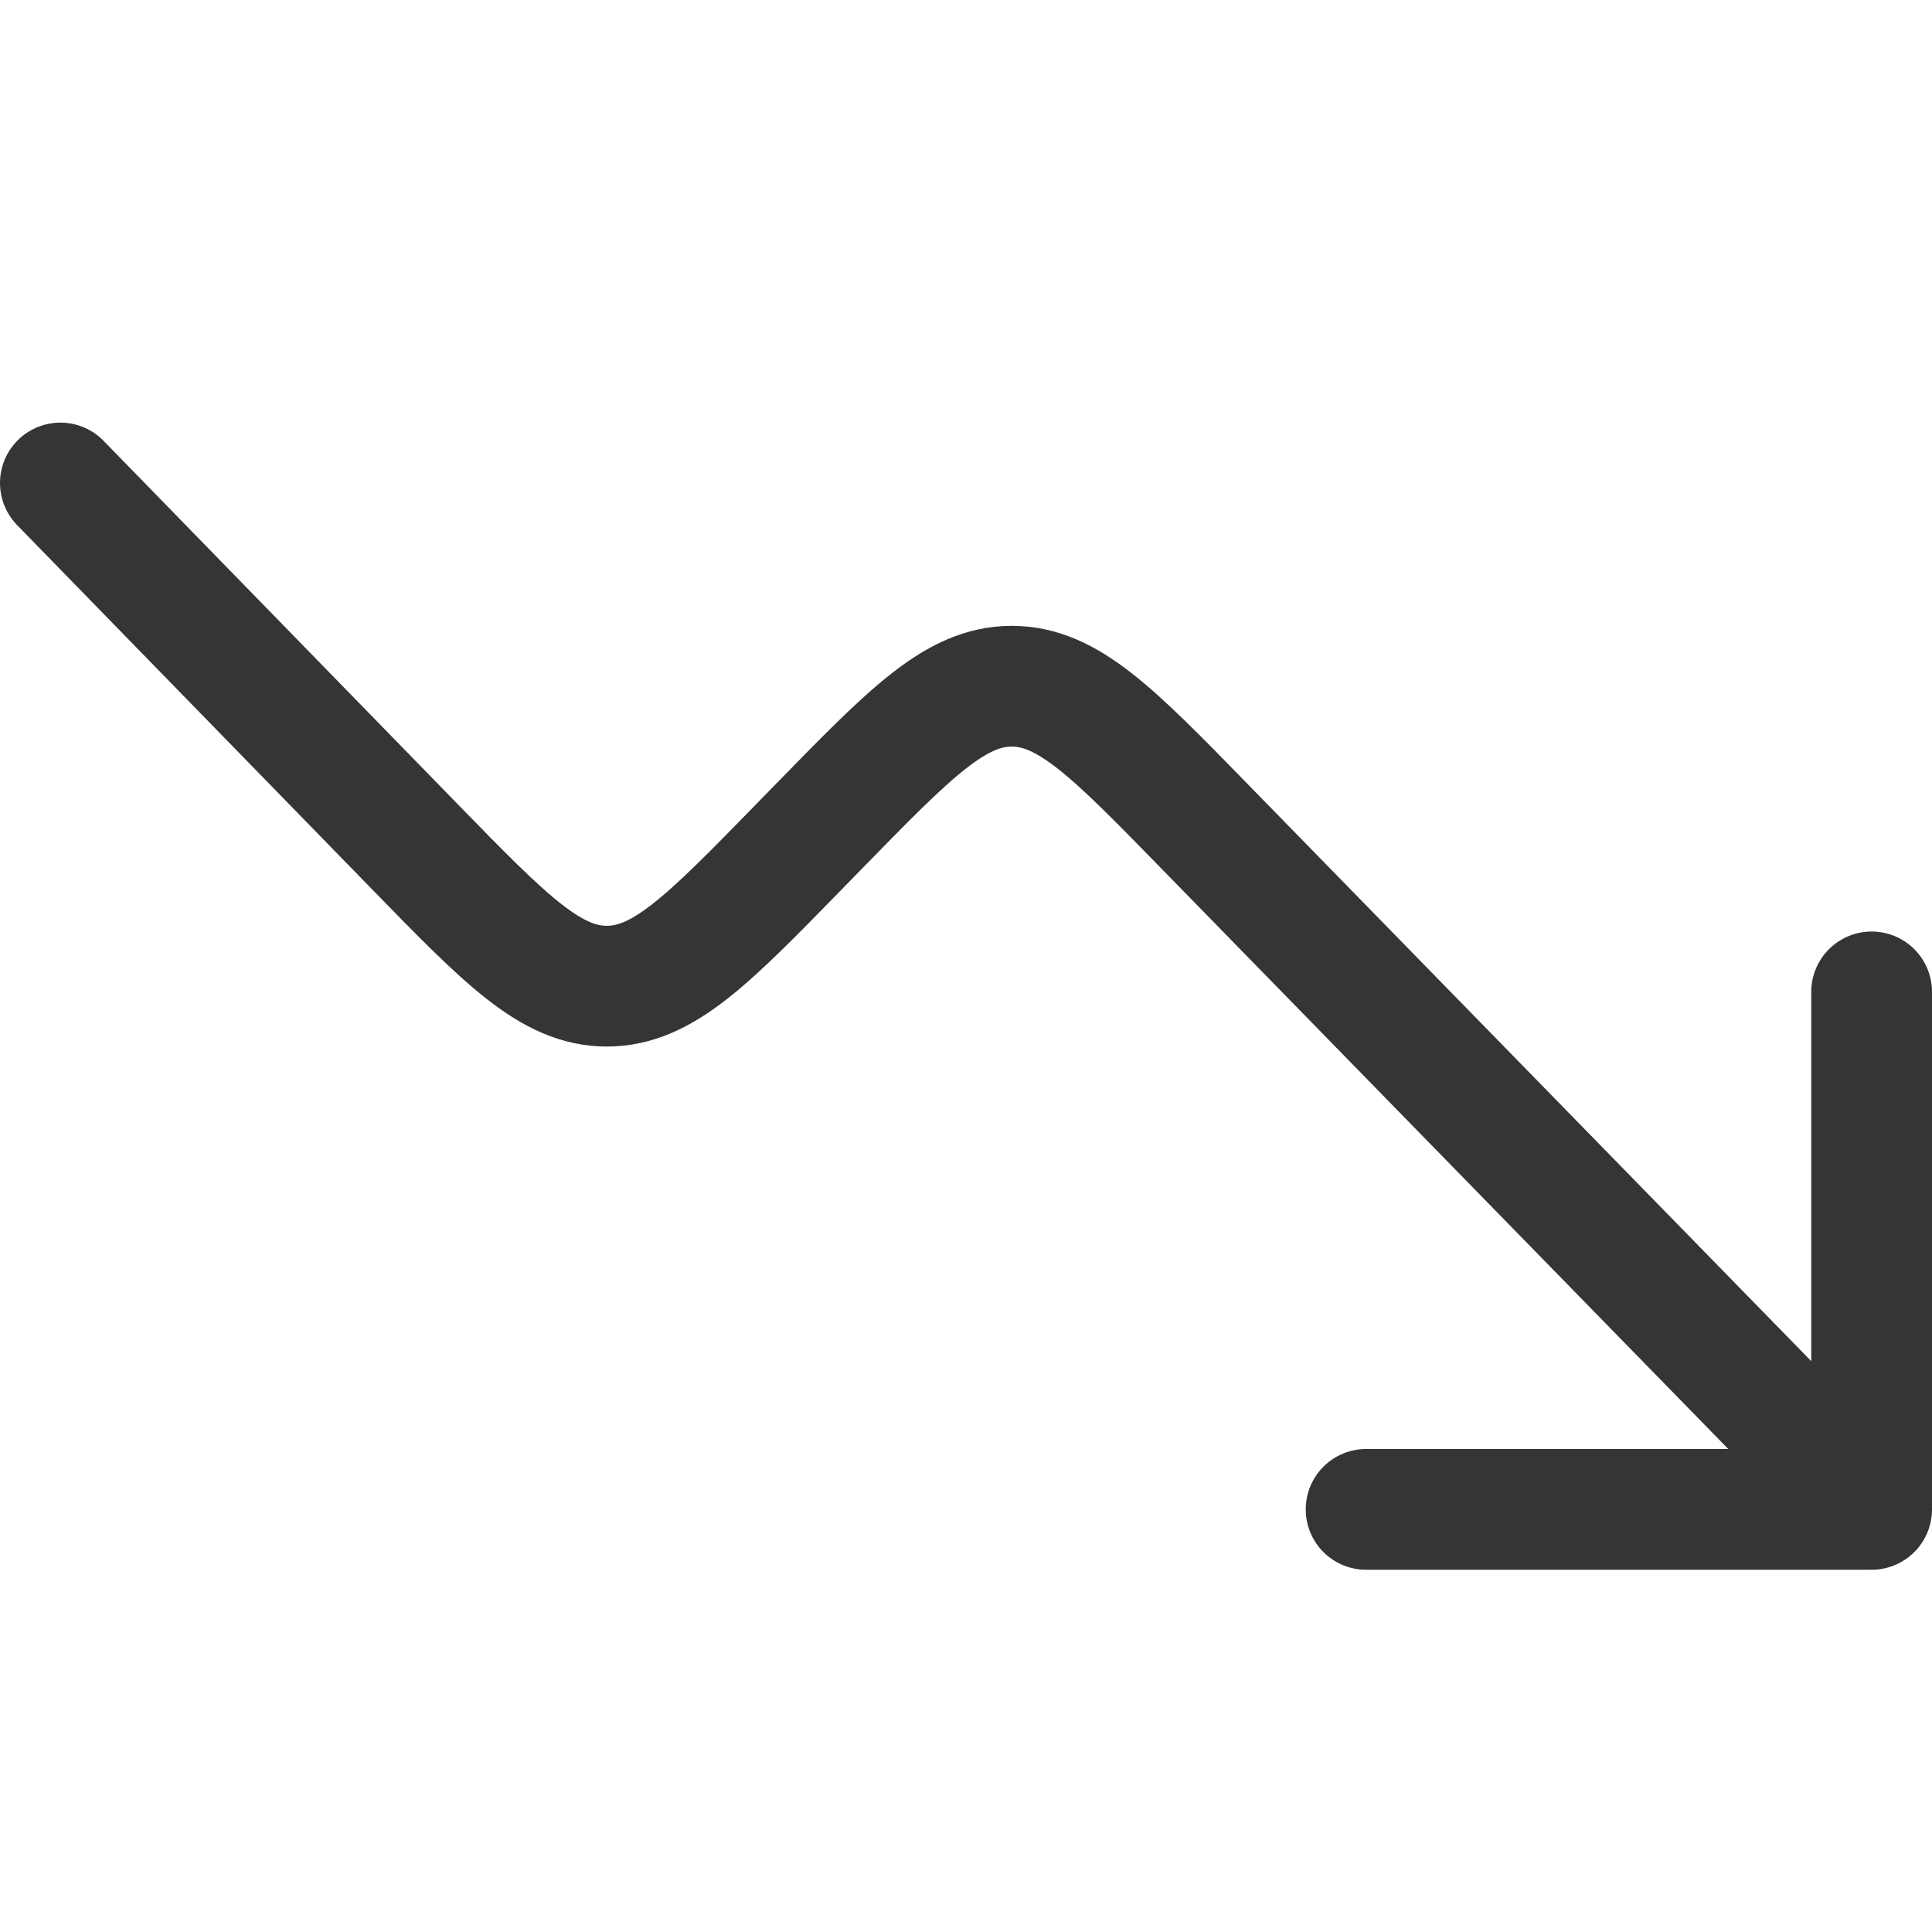 <svg width="32" height="32" viewBox="0 0 32 32" fill="none" xmlns="http://www.w3.org/2000/svg">
<g clip-path="url(#clip0_3233_2452)">
<path d="M31 25L19.93 13.665C18.434 12.132 17.686 11.366 16.758 11.366C15.829 11.366 15.082 12.133 13.585 13.665L13.226 14.033C11.729 15.567 10.98 16.334 10.051 16.334C9.123 16.334 8.374 15.566 6.878 14.031L1 8M31 25V16.429M31 25H22.627" stroke="#333537" stroke-width="2" stroke-linecap="round" stroke-linejoin="round"/>
</g>
<defs>
<clipPath id="clip0_3233_2452">
<rect width="32" height="32" fill="white"/>
</clipPath>
</defs>
</svg>
